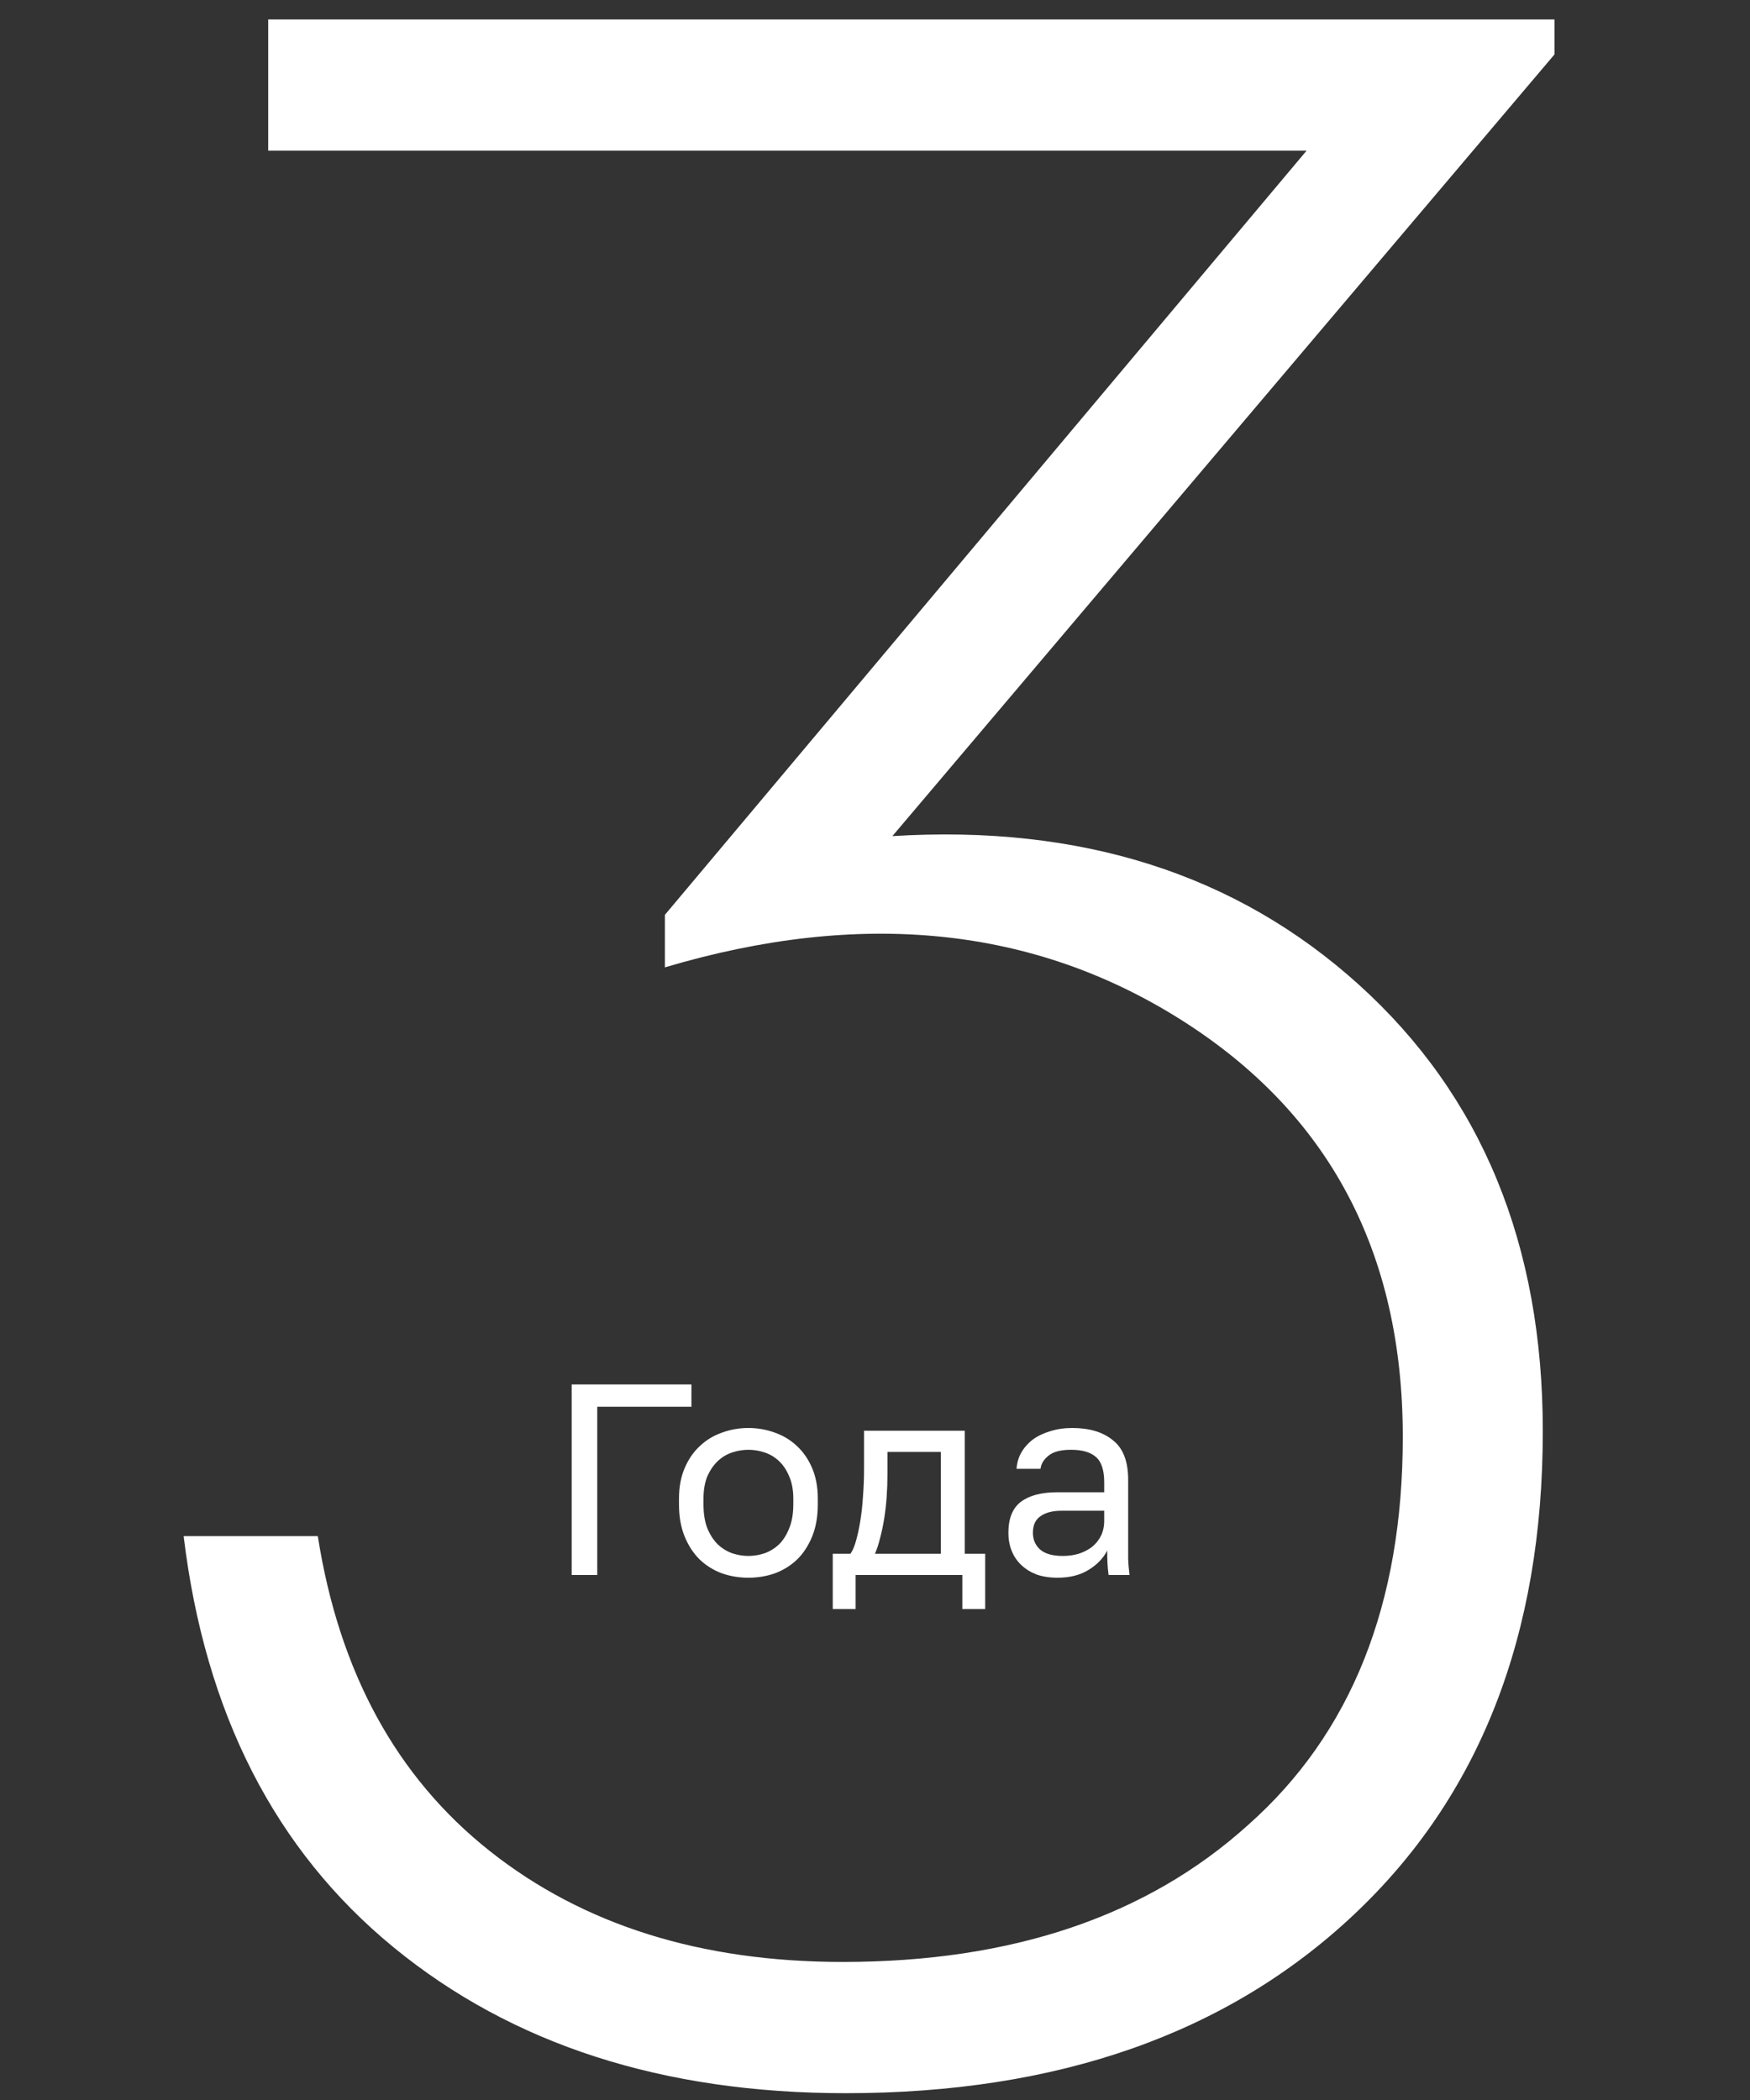 <?xml version="1.0" encoding="UTF-8"?> <svg xmlns="http://www.w3.org/2000/svg" width="90" height="108" viewBox="0 0 90 108" fill="none"><rect x="0" y="0" width="90" height="108" fill="#333333" stroke="none"/><path d="M9.444 79H16.344C17.444 86 20.394 91.4 25.194 95.2C29.994 99 36.044 100.9 43.344 100.9C52.044 100.9 58.994 98.55 64.194 93.85C69.494 89.15 72.144 82.5 72.144 73.9C72.144 64.4 68.344 57.25 60.744 52.45C53.144 47.65 44.294 46.75 34.194 49.75V47.05L67.194 7.75H13.794V1H79.944V2.8L45.894 43C55.594 42.4 63.594 44.95 69.894 50.65C76.194 56.35 79.344 64 79.344 73.6C79.344 84.1 76.094 92.4 69.594 98.5C63.094 104.6 54.394 107.65 43.494 107.65C34.094 107.65 26.344 105.15 20.244 100.15C14.144 95.15 10.544 88.1 9.444 79Z" fill="white"></path><path d="M29.4 71.2H35.56V72.348H30.716V81H29.4V71.2ZM38.489 81.14C38.013 81.14 37.56 81.065 37.131 80.916C36.702 80.757 36.324 80.524 35.997 80.216C35.67 79.899 35.409 79.502 35.213 79.026C35.017 78.55 34.919 77.995 34.919 77.36V77.08C34.919 76.483 35.017 75.955 35.213 75.498C35.409 75.041 35.67 74.663 35.997 74.364C36.324 74.056 36.702 73.827 37.131 73.678C37.56 73.519 38.013 73.44 38.489 73.44C38.965 73.44 39.418 73.519 39.847 73.678C40.276 73.827 40.654 74.056 40.981 74.364C41.308 74.663 41.569 75.041 41.765 75.498C41.961 75.955 42.059 76.483 42.059 77.08V77.36C42.059 77.995 41.961 78.55 41.765 79.026C41.569 79.502 41.308 79.899 40.981 80.216C40.654 80.524 40.276 80.757 39.847 80.916C39.418 81.065 38.965 81.14 38.489 81.14ZM38.489 80.02C38.769 80.02 39.049 79.973 39.329 79.88C39.609 79.777 39.856 79.623 40.071 79.418C40.286 79.203 40.458 78.928 40.589 78.592C40.729 78.256 40.799 77.845 40.799 77.36V77.08C40.799 76.632 40.729 76.249 40.589 75.932C40.458 75.615 40.286 75.353 40.071 75.148C39.856 74.943 39.609 74.793 39.329 74.7C39.049 74.607 38.769 74.56 38.489 74.56C38.209 74.56 37.929 74.607 37.649 74.7C37.369 74.793 37.122 74.943 36.907 75.148C36.692 75.353 36.515 75.615 36.375 75.932C36.244 76.249 36.179 76.632 36.179 77.08V77.36C36.179 77.845 36.244 78.256 36.375 78.592C36.515 78.928 36.692 79.203 36.907 79.418C37.122 79.623 37.369 79.777 37.649 79.88C37.929 79.973 38.209 80.02 38.489 80.02ZM42.827 79.908H43.737C43.84 79.768 43.933 79.553 44.017 79.264C44.101 78.975 44.175 78.634 44.241 78.242C44.306 77.85 44.353 77.425 44.381 76.968C44.418 76.501 44.437 76.025 44.437 75.54V73.58H49.617V79.908H50.667V82.75H49.491V81H44.003V82.75H42.827V79.908ZM48.385 79.908V74.672H45.641V75.82C45.641 76.212 45.627 76.604 45.599 76.996C45.571 77.379 45.529 77.747 45.473 78.102C45.417 78.447 45.347 78.779 45.263 79.096C45.188 79.404 45.099 79.675 44.997 79.908H48.385ZM54.394 81.14C53.983 81.14 53.62 81.084 53.302 80.972C52.994 80.851 52.733 80.687 52.518 80.482C52.303 80.277 52.14 80.034 52.028 79.754C51.916 79.474 51.86 79.166 51.86 78.83C51.86 78.093 52.075 77.561 52.504 77.234C52.943 76.907 53.568 76.744 54.38 76.744H56.788V76.24C56.788 75.605 56.644 75.167 56.354 74.924C56.074 74.681 55.65 74.56 55.08 74.56C54.548 74.56 54.161 74.663 53.918 74.868C53.675 75.064 53.54 75.288 53.512 75.54H52.28C52.299 75.241 52.378 74.966 52.518 74.714C52.667 74.453 52.864 74.229 53.106 74.042C53.358 73.855 53.657 73.711 54.002 73.608C54.347 73.496 54.73 73.44 55.15 73.44C56.028 73.44 56.723 73.65 57.236 74.07C57.759 74.481 58.02 75.157 58.02 76.1V79.11C58.02 79.502 58.02 79.847 58.02 80.146C58.029 80.435 58.053 80.72 58.09 81H57.012C56.984 80.785 56.965 80.585 56.956 80.398C56.947 80.202 56.942 79.983 56.942 79.74C56.746 80.132 56.429 80.463 55.99 80.734C55.551 81.005 55.02 81.14 54.394 81.14ZM54.66 80.02C54.95 80.02 55.22 79.983 55.472 79.908C55.733 79.824 55.962 79.707 56.158 79.558C56.354 79.399 56.508 79.208 56.62 78.984C56.732 78.76 56.788 78.499 56.788 78.2V77.696H54.59C54.133 77.696 53.773 77.789 53.512 77.976C53.251 78.153 53.12 78.438 53.12 78.83C53.12 79.175 53.242 79.46 53.484 79.684C53.736 79.908 54.128 80.02 54.66 80.02Z" fill="white"></path></svg> 